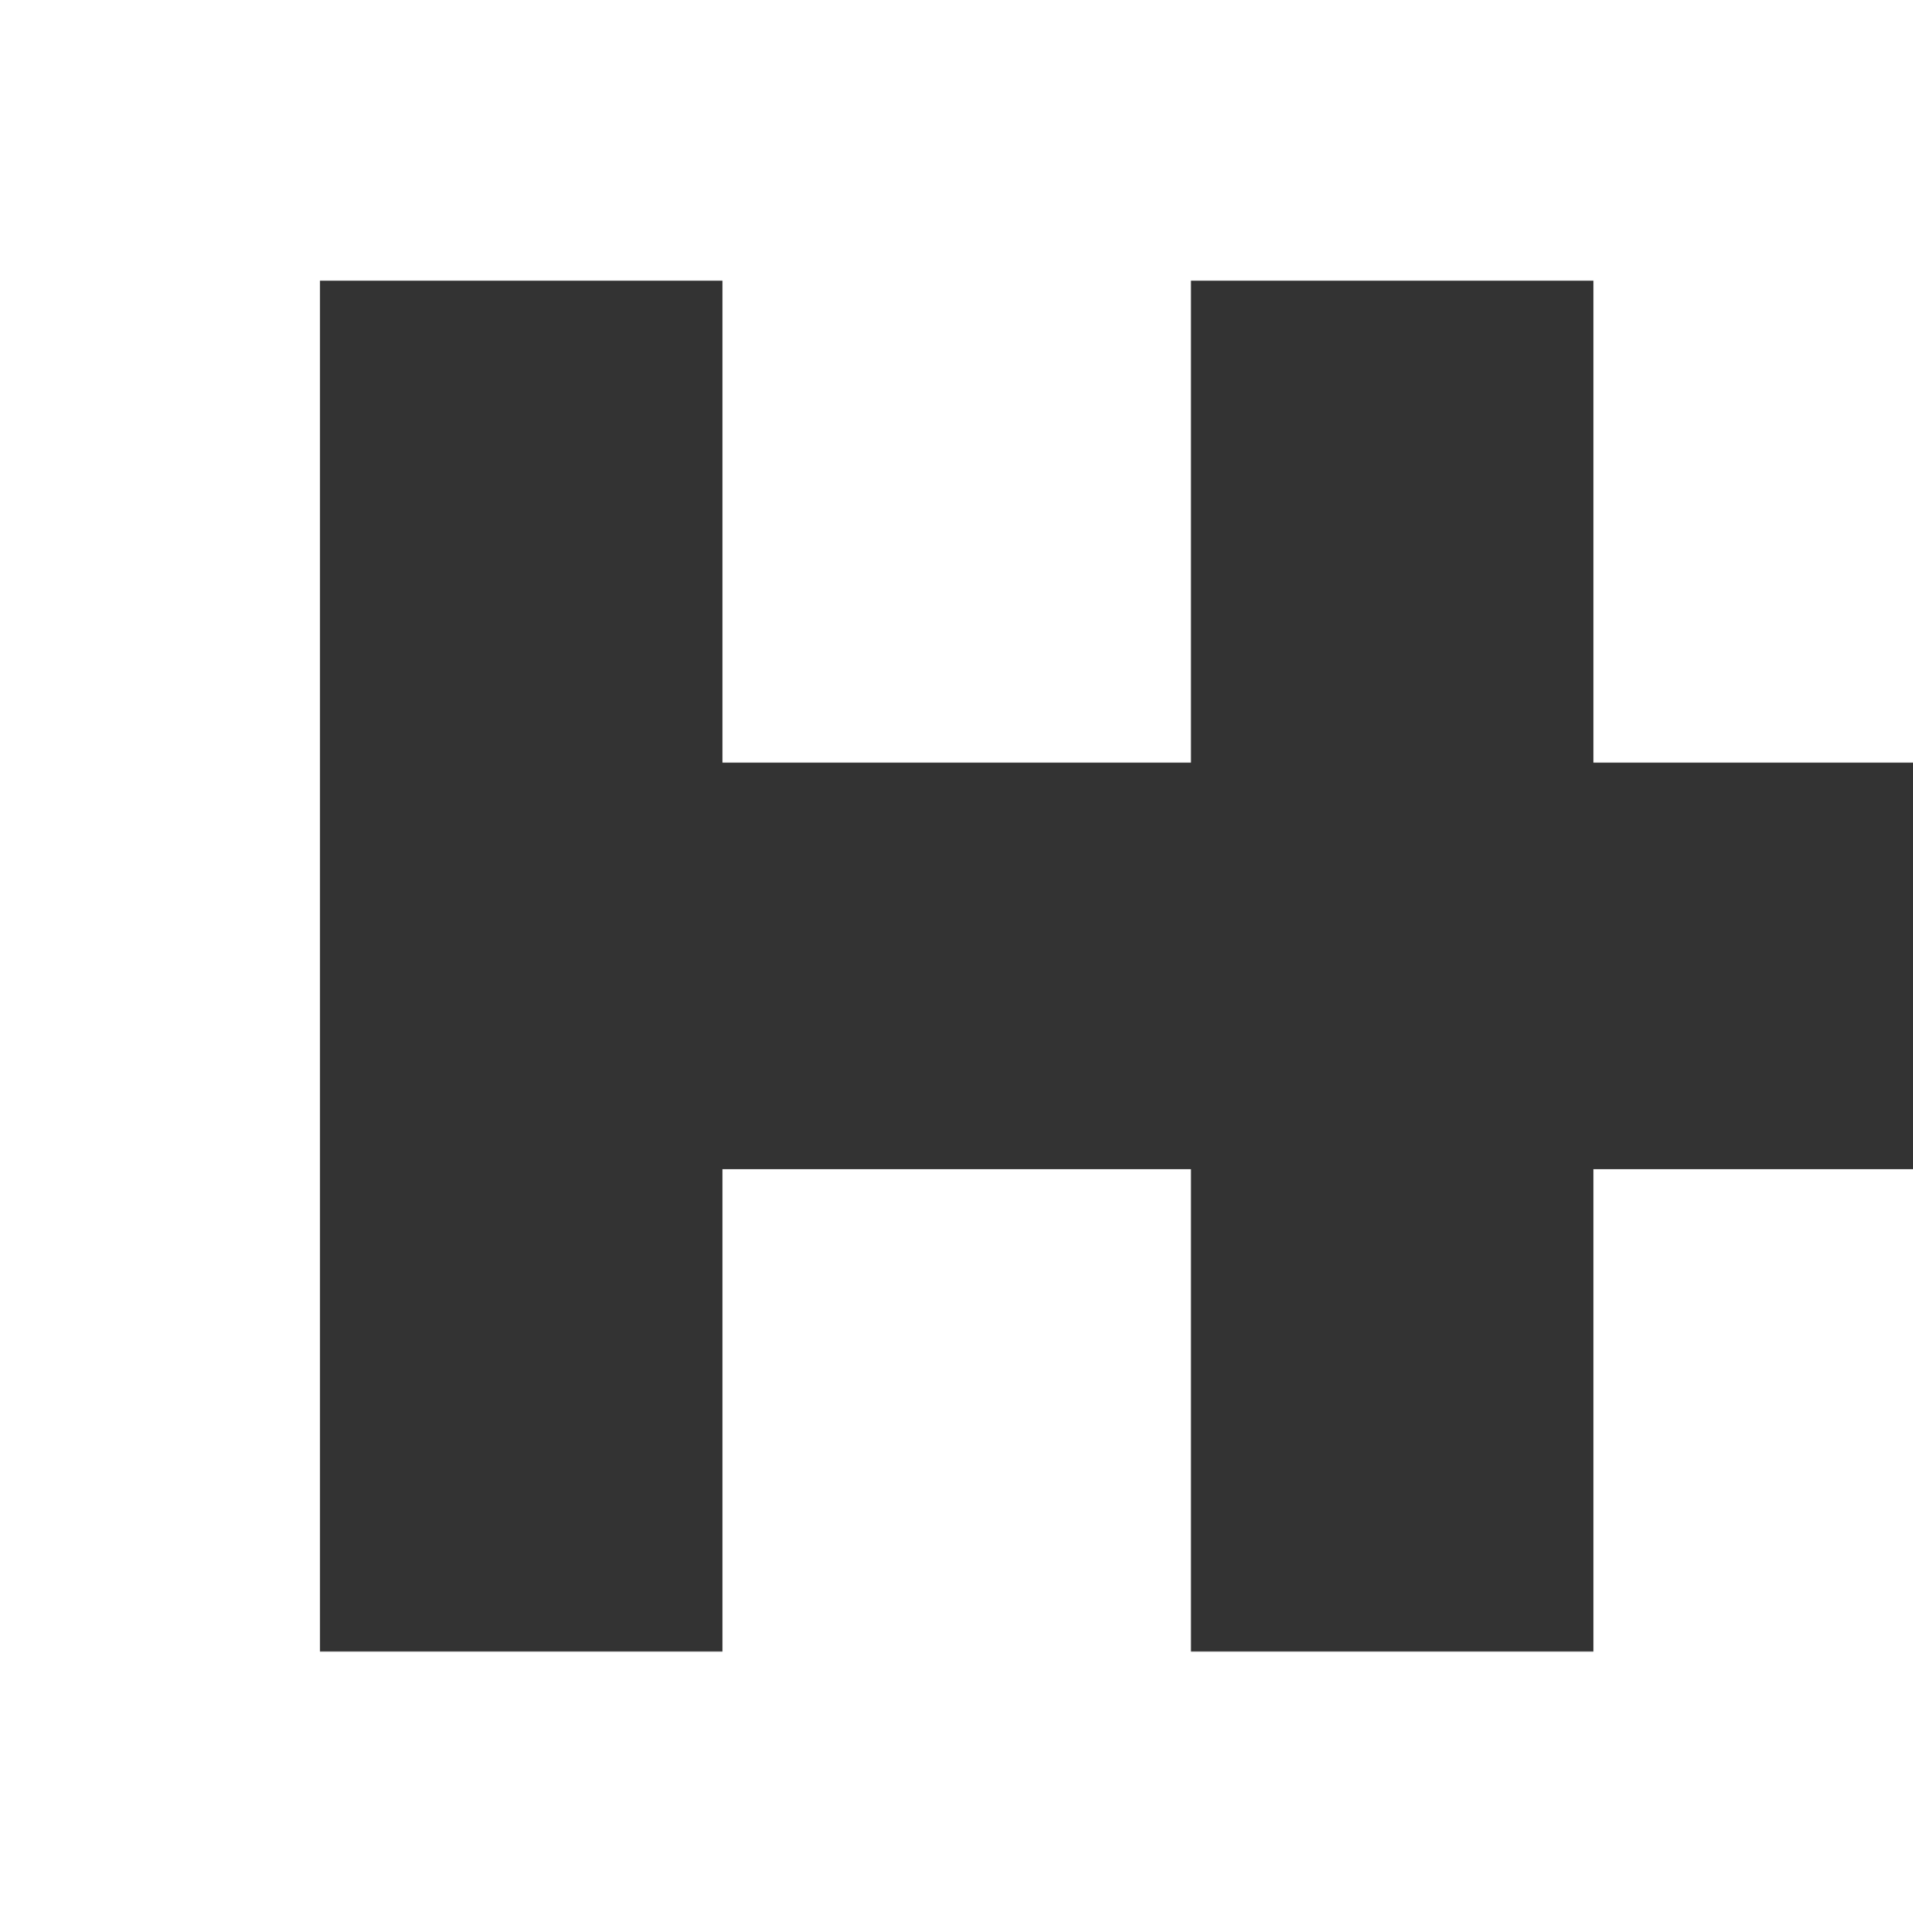 <svg xmlns="http://www.w3.org/2000/svg" width="99" height="100" viewBox="0 0 99 100" fill="none"><rect x="0" y="0" width="99" height="100" fill="#333333" stroke="none"/><path d="M0 0V100H99V60.511H82.462V85.474H61.631V60.511H37.389V85.474H16.558V14.526H37.389V39.469H61.631V14.526H82.462V39.469H99V0H0Z" fill="white"></path></svg>